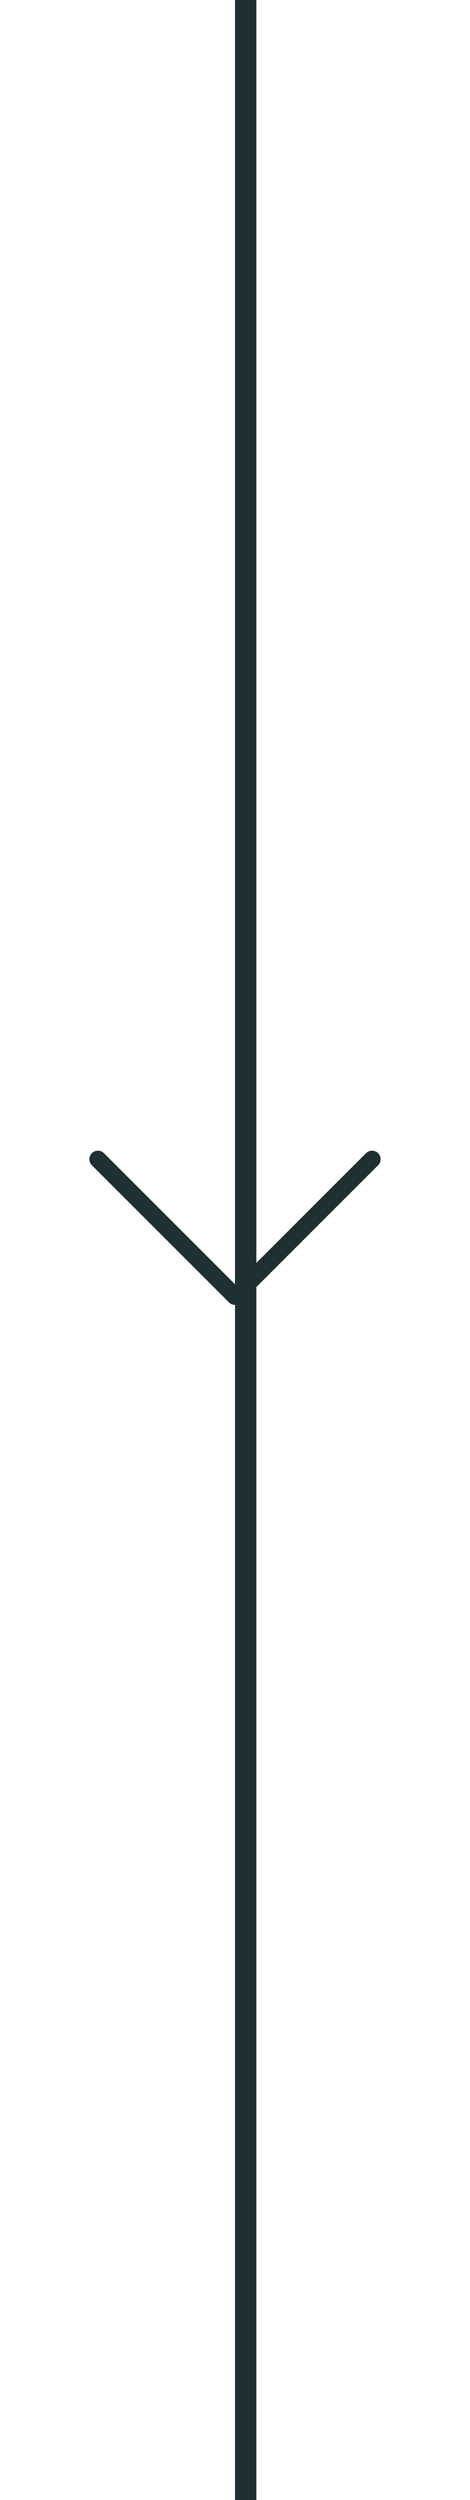 <?xml version="1.0" encoding="UTF-8"?>
<svg xmlns="http://www.w3.org/2000/svg" width="22" height="117" viewBox="0 0 22 117" fill="none">
  <path d="M17.416 54.25L11 60.667L4.583 54.25" stroke="#1E3031" stroke-width="0.8" stroke-linecap="round" stroke-linejoin="round"></path>
  <line x1="11.5" y1="117" x2="11.5" stroke="#1E3031"></line>
</svg>
